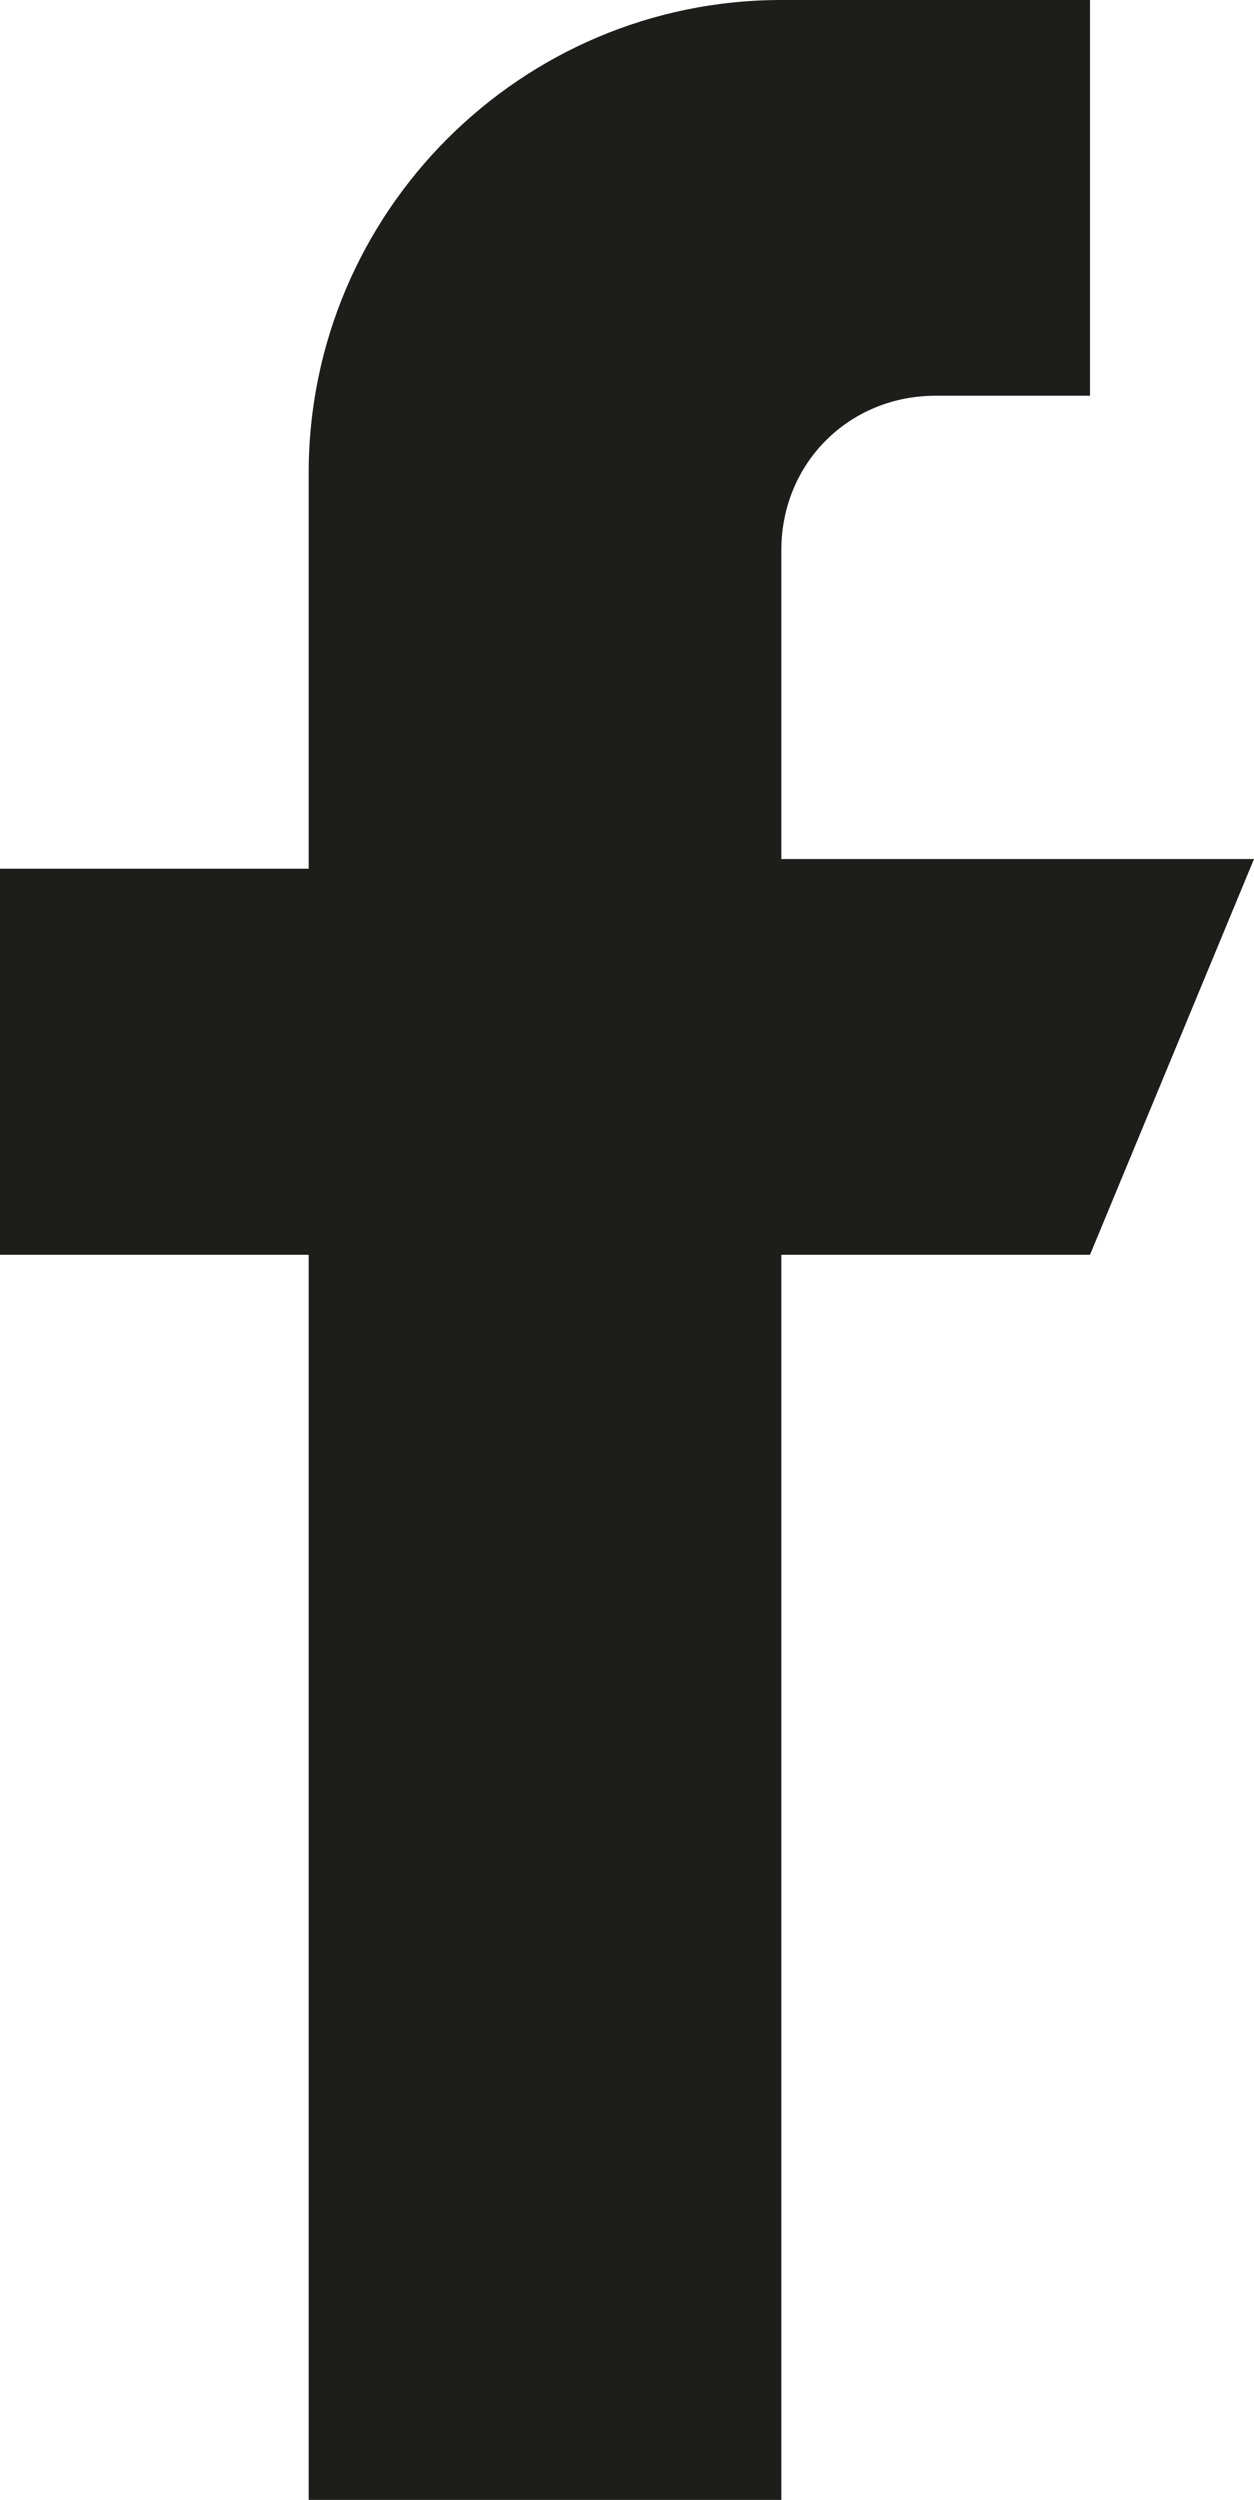 <?xml version="1.0" encoding="utf-8"?>
<!-- Generator: Adobe Illustrator 26.3.1, SVG Export Plug-In . SVG Version: 6.00 Build 0)  -->
<svg version="1.1" id="facebook" xmlns="http://www.w3.org/2000/svg" xmlns:xlink="http://www.w3.org/1999/xlink" x="0px" y="0px"
	 viewBox="0 0 13 25.9" style="enable-background:new 0 0 13 25.9;" xml:space="preserve">
<style type="text/css">
	.st0{fill:#1D1D1B;}
</style>
<g id="Group_42906" transform="translate(0)">
	<path id="Path_1068" class="st0" d="M8.1,8.9V5.7c0-0.9,0.7-1.6,1.6-1.6h1.6V0H8.1C5.4,0,3.2,2.2,3.2,4.9l0,0v4.1H0V13h3.2v13h4.9
		V13h3.2L13,8.9H8.1z"/>
</g>
</svg>
